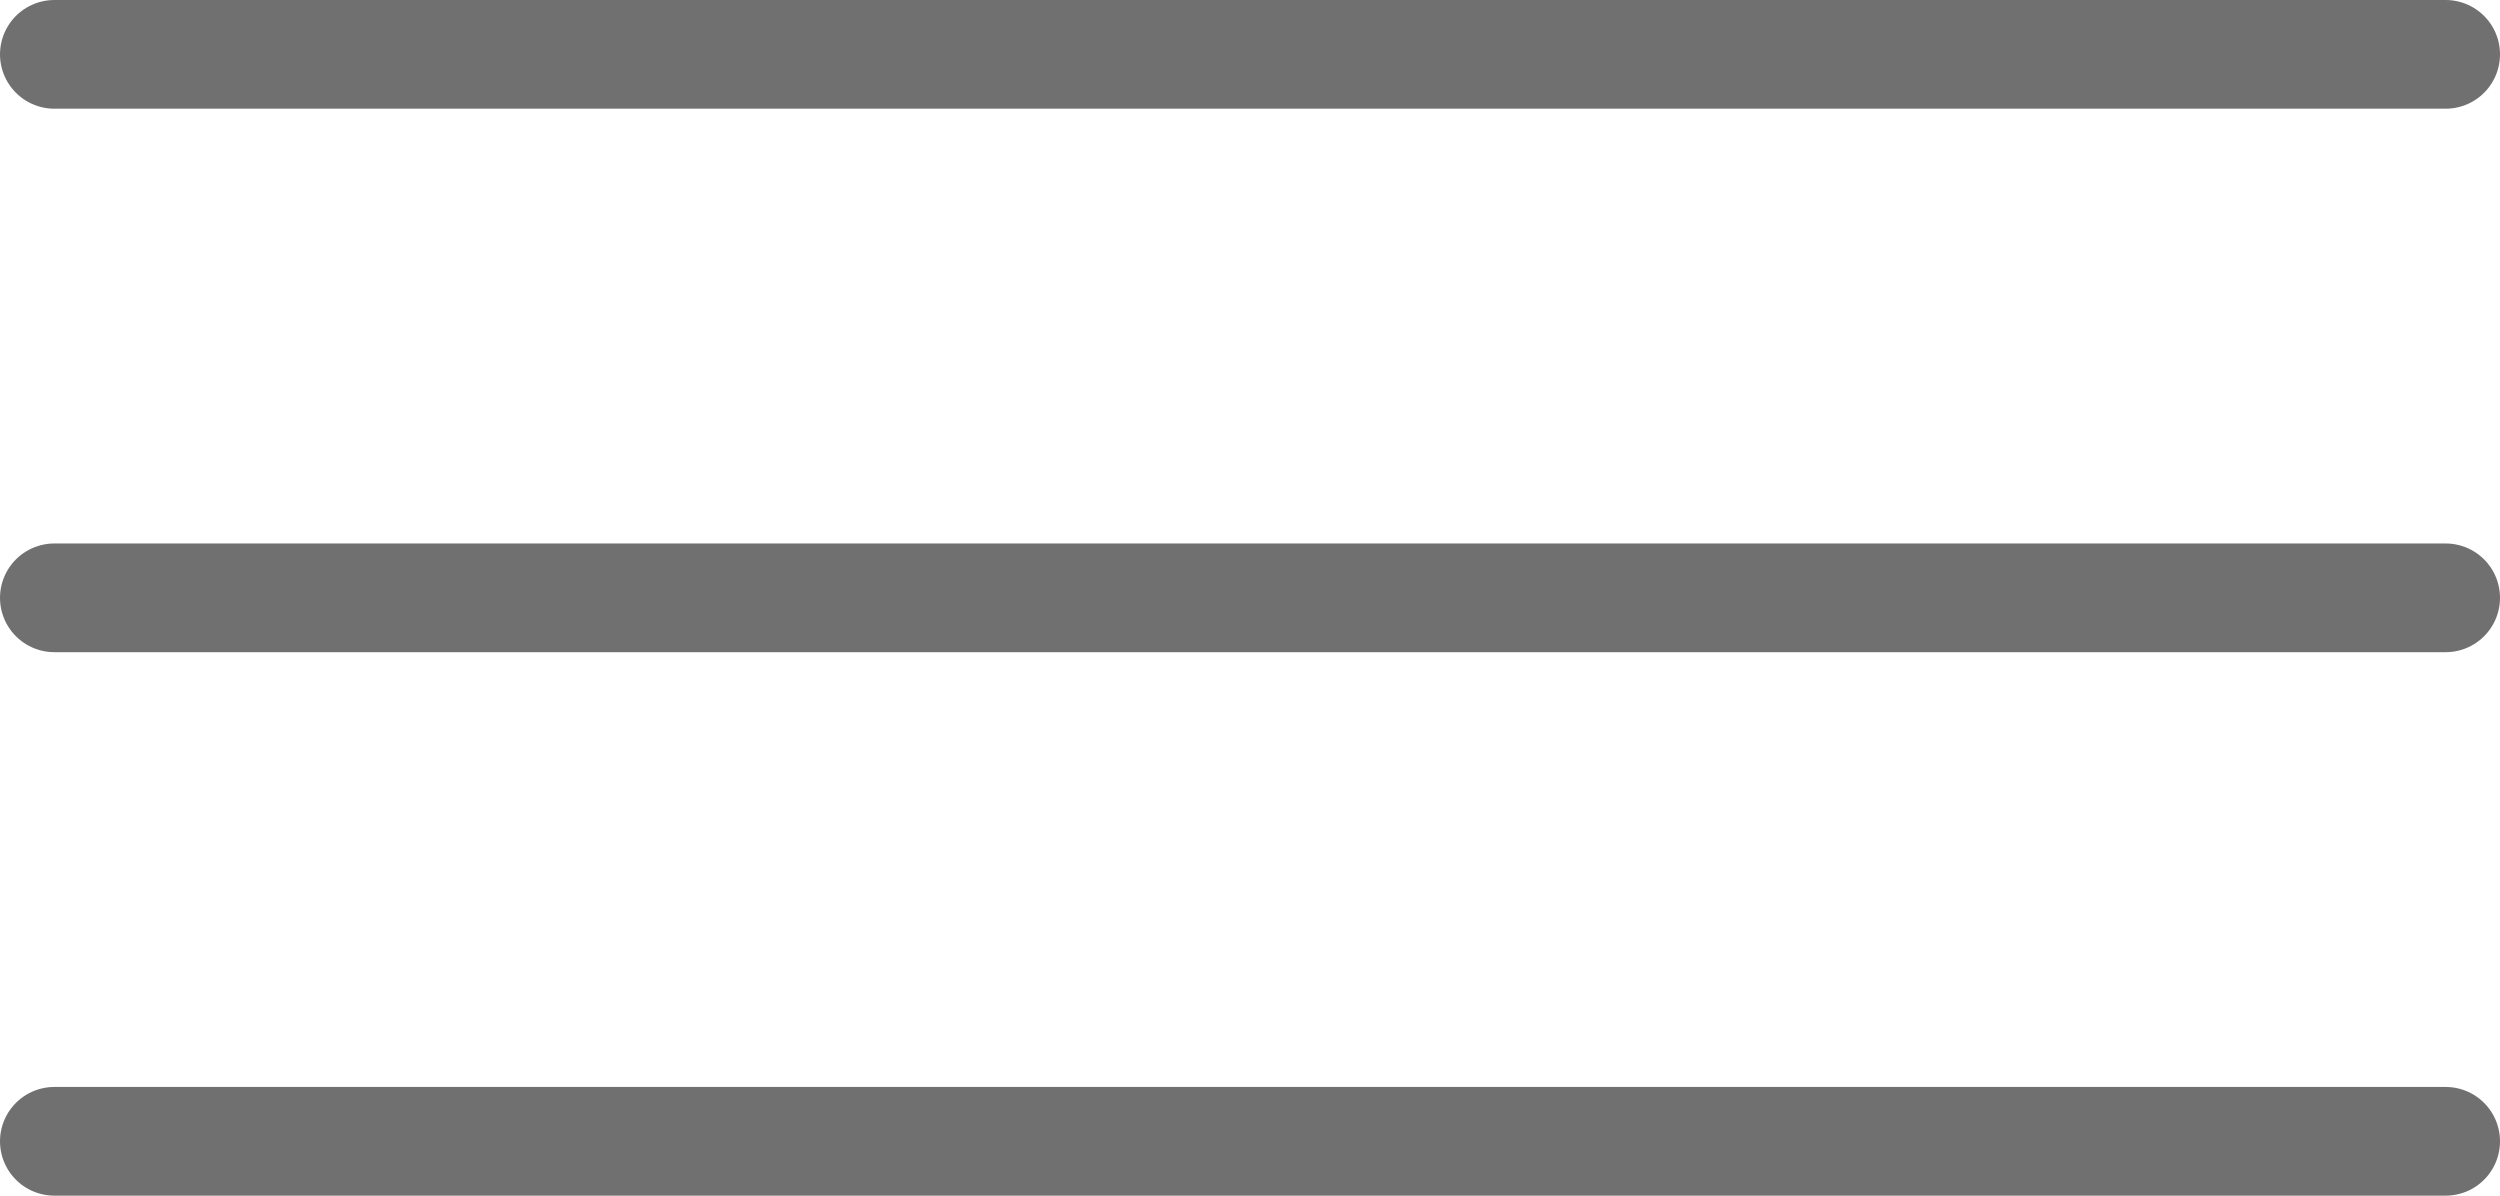 <svg xmlns="http://www.w3.org/2000/svg" width="46" height="22" viewBox="0 0 46 22">
  <g id="MENU" transform="translate(-1844.5 -34.5)">
    <line id="Line_2" data-name="Line 2" x2="44" transform="translate(1845.5 35.5)" fill="none" stroke="#707070" stroke-linecap="round" stroke-width="2"/>
    <line id="Line_3" data-name="Line 3" x2="44" transform="translate(1845.5 45.5)" fill="none" stroke="#707070" stroke-linecap="round" stroke-width="2"/>
    <line id="Line_4" data-name="Line 4" x2="44" transform="translate(1845.5 55.5)" fill="none" stroke="#707070" stroke-linecap="round" stroke-width="2"/>
  </g>
</svg>
